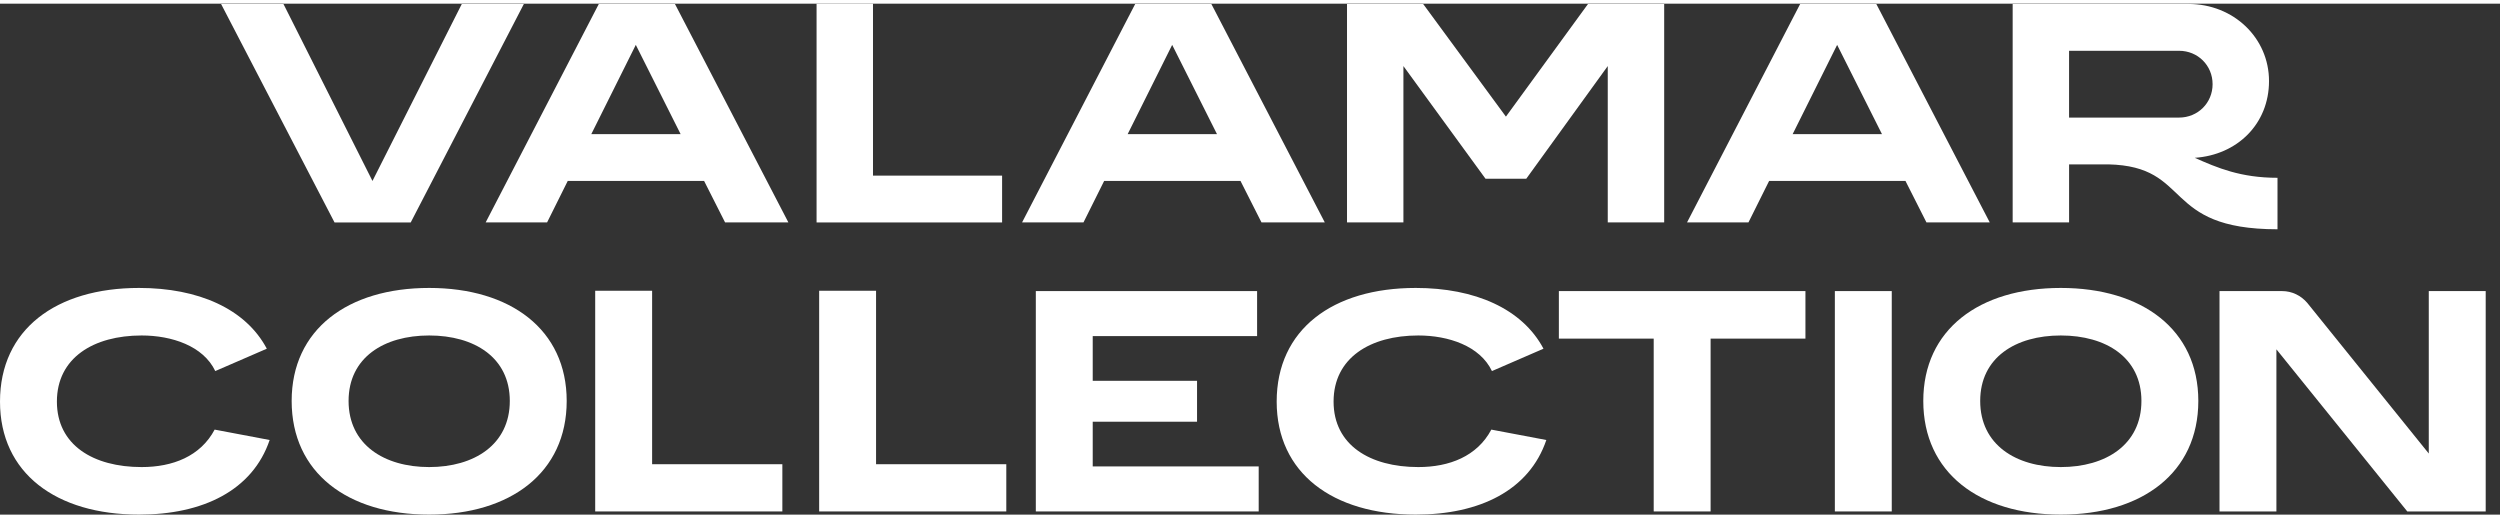 <svg width="164" height="34" viewBox="0 0 137 28" fill="none" xmlns="http://www.w3.org/2000/svg">
<rect x="0" y="0" width="137" height="28" fill="#333333" stroke="none"/>
<path d="M136.216 15.75V27.826H131.919L124.747 18.942V27.826H121.629V15.75H125.059C125.596 15.75 126.098 15.992 126.445 16.406L133.097 24.652V15.75H136.216Z" fill="white"/>
<path d="M112.932 27.999C108.463 27.999 105.396 25.705 105.396 21.771C105.396 17.855 108.463 15.578 112.932 15.578C117.385 15.578 120.468 17.855 120.468 21.771C120.468 25.705 117.385 27.999 112.932 27.999ZM108.515 21.771C108.515 24.169 110.472 25.394 112.932 25.394C115.392 25.394 117.35 24.169 117.35 21.771C117.35 19.391 115.41 18.183 112.932 18.183C110.455 18.183 108.515 19.391 108.515 21.771Z" fill="white"/>
<path d="M103.668 27.826H100.55V15.75H103.668V27.826Z" fill="white"/>
<path d="M98.938 18.355H93.741V27.826H90.623V18.355H85.426V15.75H98.938V18.355Z" fill="white"/>
<path d="M84.739 23.911C83.804 26.671 81.084 27.999 77.584 27.999C73.028 27.999 69.962 25.722 69.962 21.806C69.962 17.855 73.028 15.578 77.584 15.578C80.824 15.578 83.422 16.717 84.583 18.908L81.759 20.133C81.101 18.752 79.369 18.183 77.723 18.183C75.09 18.183 73.08 19.408 73.08 21.806C73.08 24.187 75.072 25.394 77.723 25.394C79.421 25.394 80.945 24.808 81.725 23.341L84.739 23.911Z" fill="white"/>
<path d="M59.881 18.217V20.667H65.598V22.909H59.881V25.359H68.976V27.826H56.763V15.75H68.889V18.217H59.881Z" fill="white"/>
<path d="M44.89 27.826V15.732H48.008V25.238H55.145V27.826H44.89Z" fill="white"/>
<path d="M32.617 27.826V15.732H35.736V25.238H42.873V27.826H32.617Z" fill="white"/>
<path d="M23.519 27.999C19.05 27.999 15.983 25.705 15.983 21.771C15.983 17.855 19.05 15.578 23.519 15.578C27.971 15.578 31.055 17.855 31.055 21.771C31.055 25.705 27.971 27.999 23.519 27.999ZM19.102 21.771C19.102 24.169 21.059 25.394 23.519 25.394C25.979 25.394 27.937 24.169 27.937 21.771C27.937 19.391 25.997 18.183 23.519 18.183C21.042 18.183 19.102 19.391 19.102 21.771Z" fill="white"/>
<path d="M14.777 23.911C13.842 26.671 11.122 27.999 7.622 27.999C3.066 27.999 0 25.722 0 21.806C0 17.855 3.066 15.578 7.622 15.578C10.862 15.578 13.461 16.717 14.621 18.908L11.797 20.133C11.139 18.752 9.407 18.183 7.761 18.183C5.128 18.183 3.118 19.408 3.118 21.806C3.118 24.187 5.111 25.394 7.761 25.394C9.459 25.394 10.983 24.808 11.763 23.341L14.777 23.911Z" fill="white"/>
<path d="M110.294 11.988V0.016H119.929C122.402 0.016 124.342 1.88 124.342 4.24C124.342 6.6 122.59 8.292 120.272 8.447C121.509 8.995 122.78 9.542 124.807 9.542V12.363C118.418 12.363 120.169 8.909 115.533 8.806H113.386V11.988H110.294ZM113.385 6.242H119.413C120.443 6.242 121.25 5.438 121.25 4.412C121.25 3.386 120.443 2.582 119.413 2.582H113.385V6.242Z" fill="white"/>
<path d="M92.449 11.988L98.649 0.016H102.822L109.039 11.988H105.57L104.419 9.713H96.948L95.815 11.988H92.449ZM98.237 7.149H103.132L100.675 2.258L98.237 7.149Z" fill="white"/>
<path d="M73.816 11.988V0.016H77.989L82.524 6.19L87.023 0.016H91.197V11.988H88.105V3.419L83.639 9.594H81.407L76.907 3.419V11.988H73.816Z" fill="white"/>
<path d="M56.009 11.988L62.209 0.016H66.382L72.599 11.988H69.13L67.979 9.713H60.508L59.374 11.988H56.009ZM61.796 7.149H66.691L64.235 2.258L61.796 7.149Z" fill="white"/>
<path d="M44.748 11.989V0H47.84V9.423H54.915V11.989H44.748Z" fill="white"/>
<path d="M26.614 11.988L32.815 0.016H36.987L43.204 11.988H39.735L38.584 9.713H31.113L29.98 11.988H26.614ZM32.403 7.149H37.298L34.842 2.258L32.403 7.149Z" fill="white"/>
<path d="M18.333 11.99L12.116 0.018H15.534L20.411 9.715L25.306 0.018H28.707L22.507 11.99H18.333Z" fill="white"/>
</svg>

